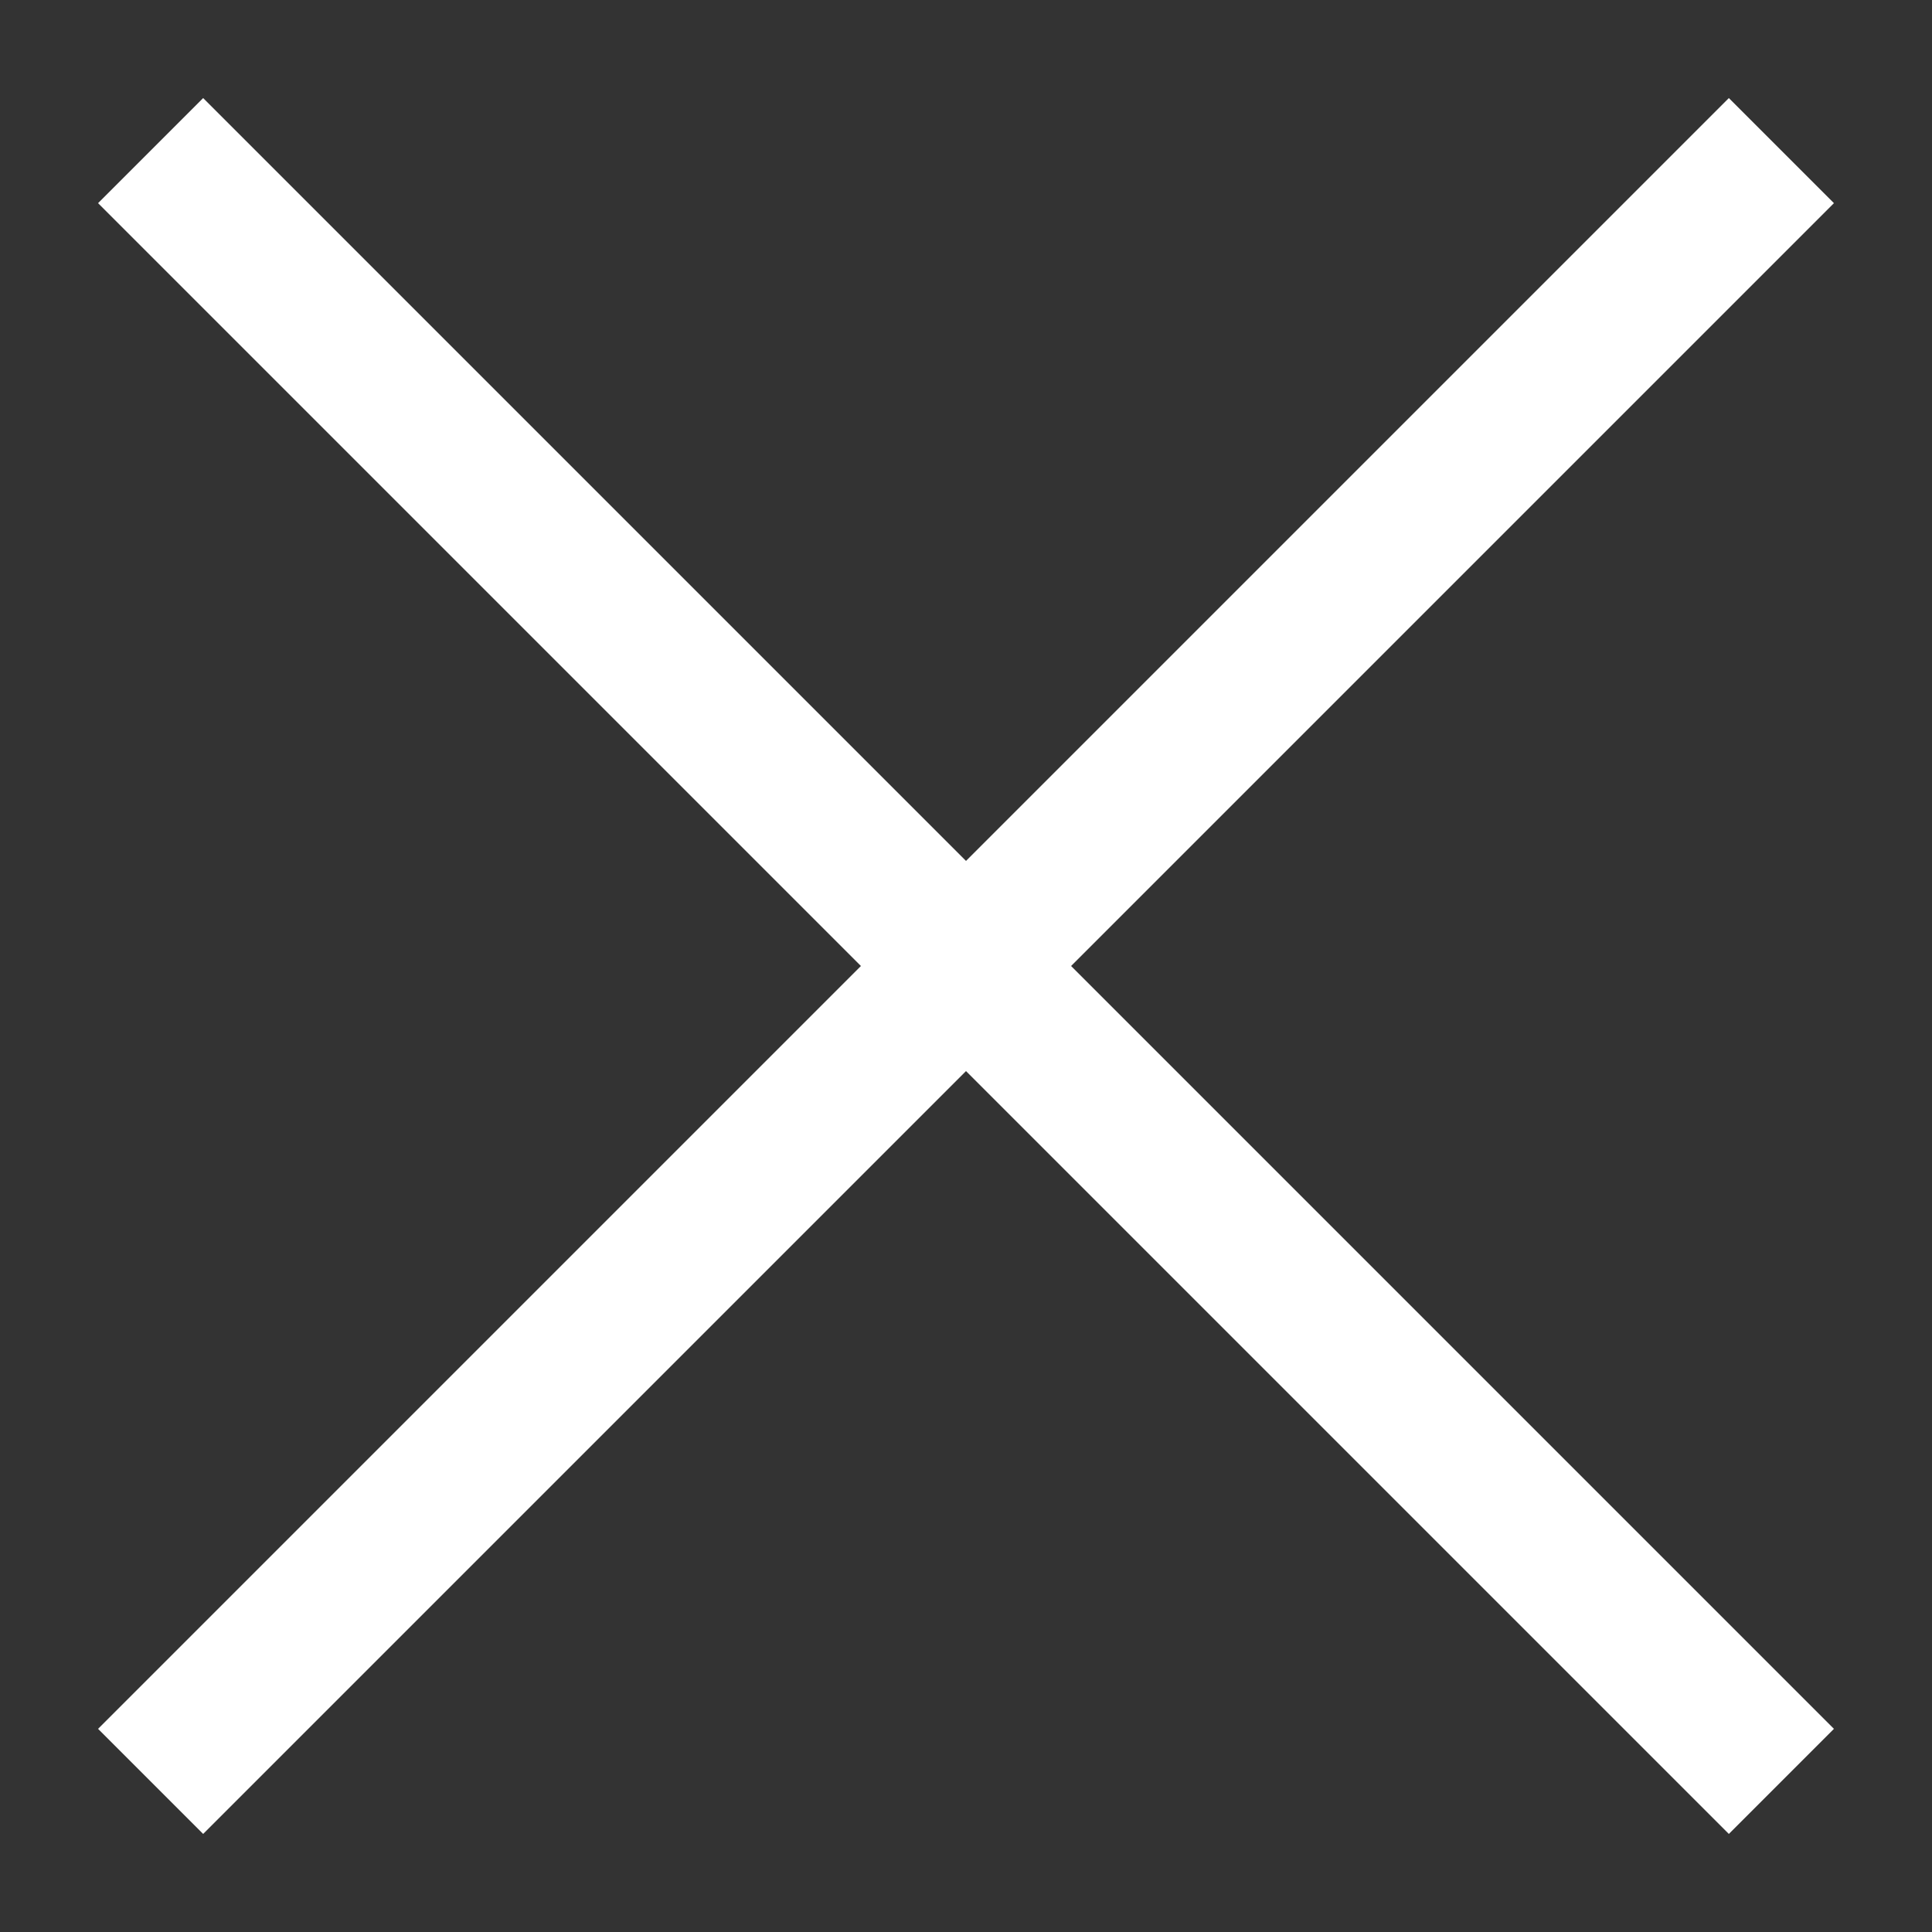 <?xml version="1.0" encoding="UTF-8"?>
<svg width="13px" height="13px" viewBox="0 0 13 13" aria-label="close search bar" version="1.1" xmlns="http://www.w3.org/2000/svg" xmlns:xlink="http://www.w3.org/1999/xlink">
    <rect x="0" y="0" width="13" height="13" fill="#333333" stroke="none"/>
    <title>close search bar</title>
    <g id="Style-Guide-(Mobile)" stroke="none" stroke-width="1" fill="none" fill-rule="evenodd" stroke-linecap="square">
        <g id="Mobile-Menu" transform="translate(-285, -32)" stroke="#FFF" stroke-width="1">
            <g id="Group-6" transform="translate(286, 33)">
                <path d="M0.367,0.367 L10.633,10.633" id="Line-4"></path>
                <path d="M0.367,0.367 L10.633,10.633" id="Line-4" transform="translate(5.5, 5.5) scale(-1, 1) translate(-5.5, -5.5) "></path>
            </g>
        </g>
    </g>
</svg>